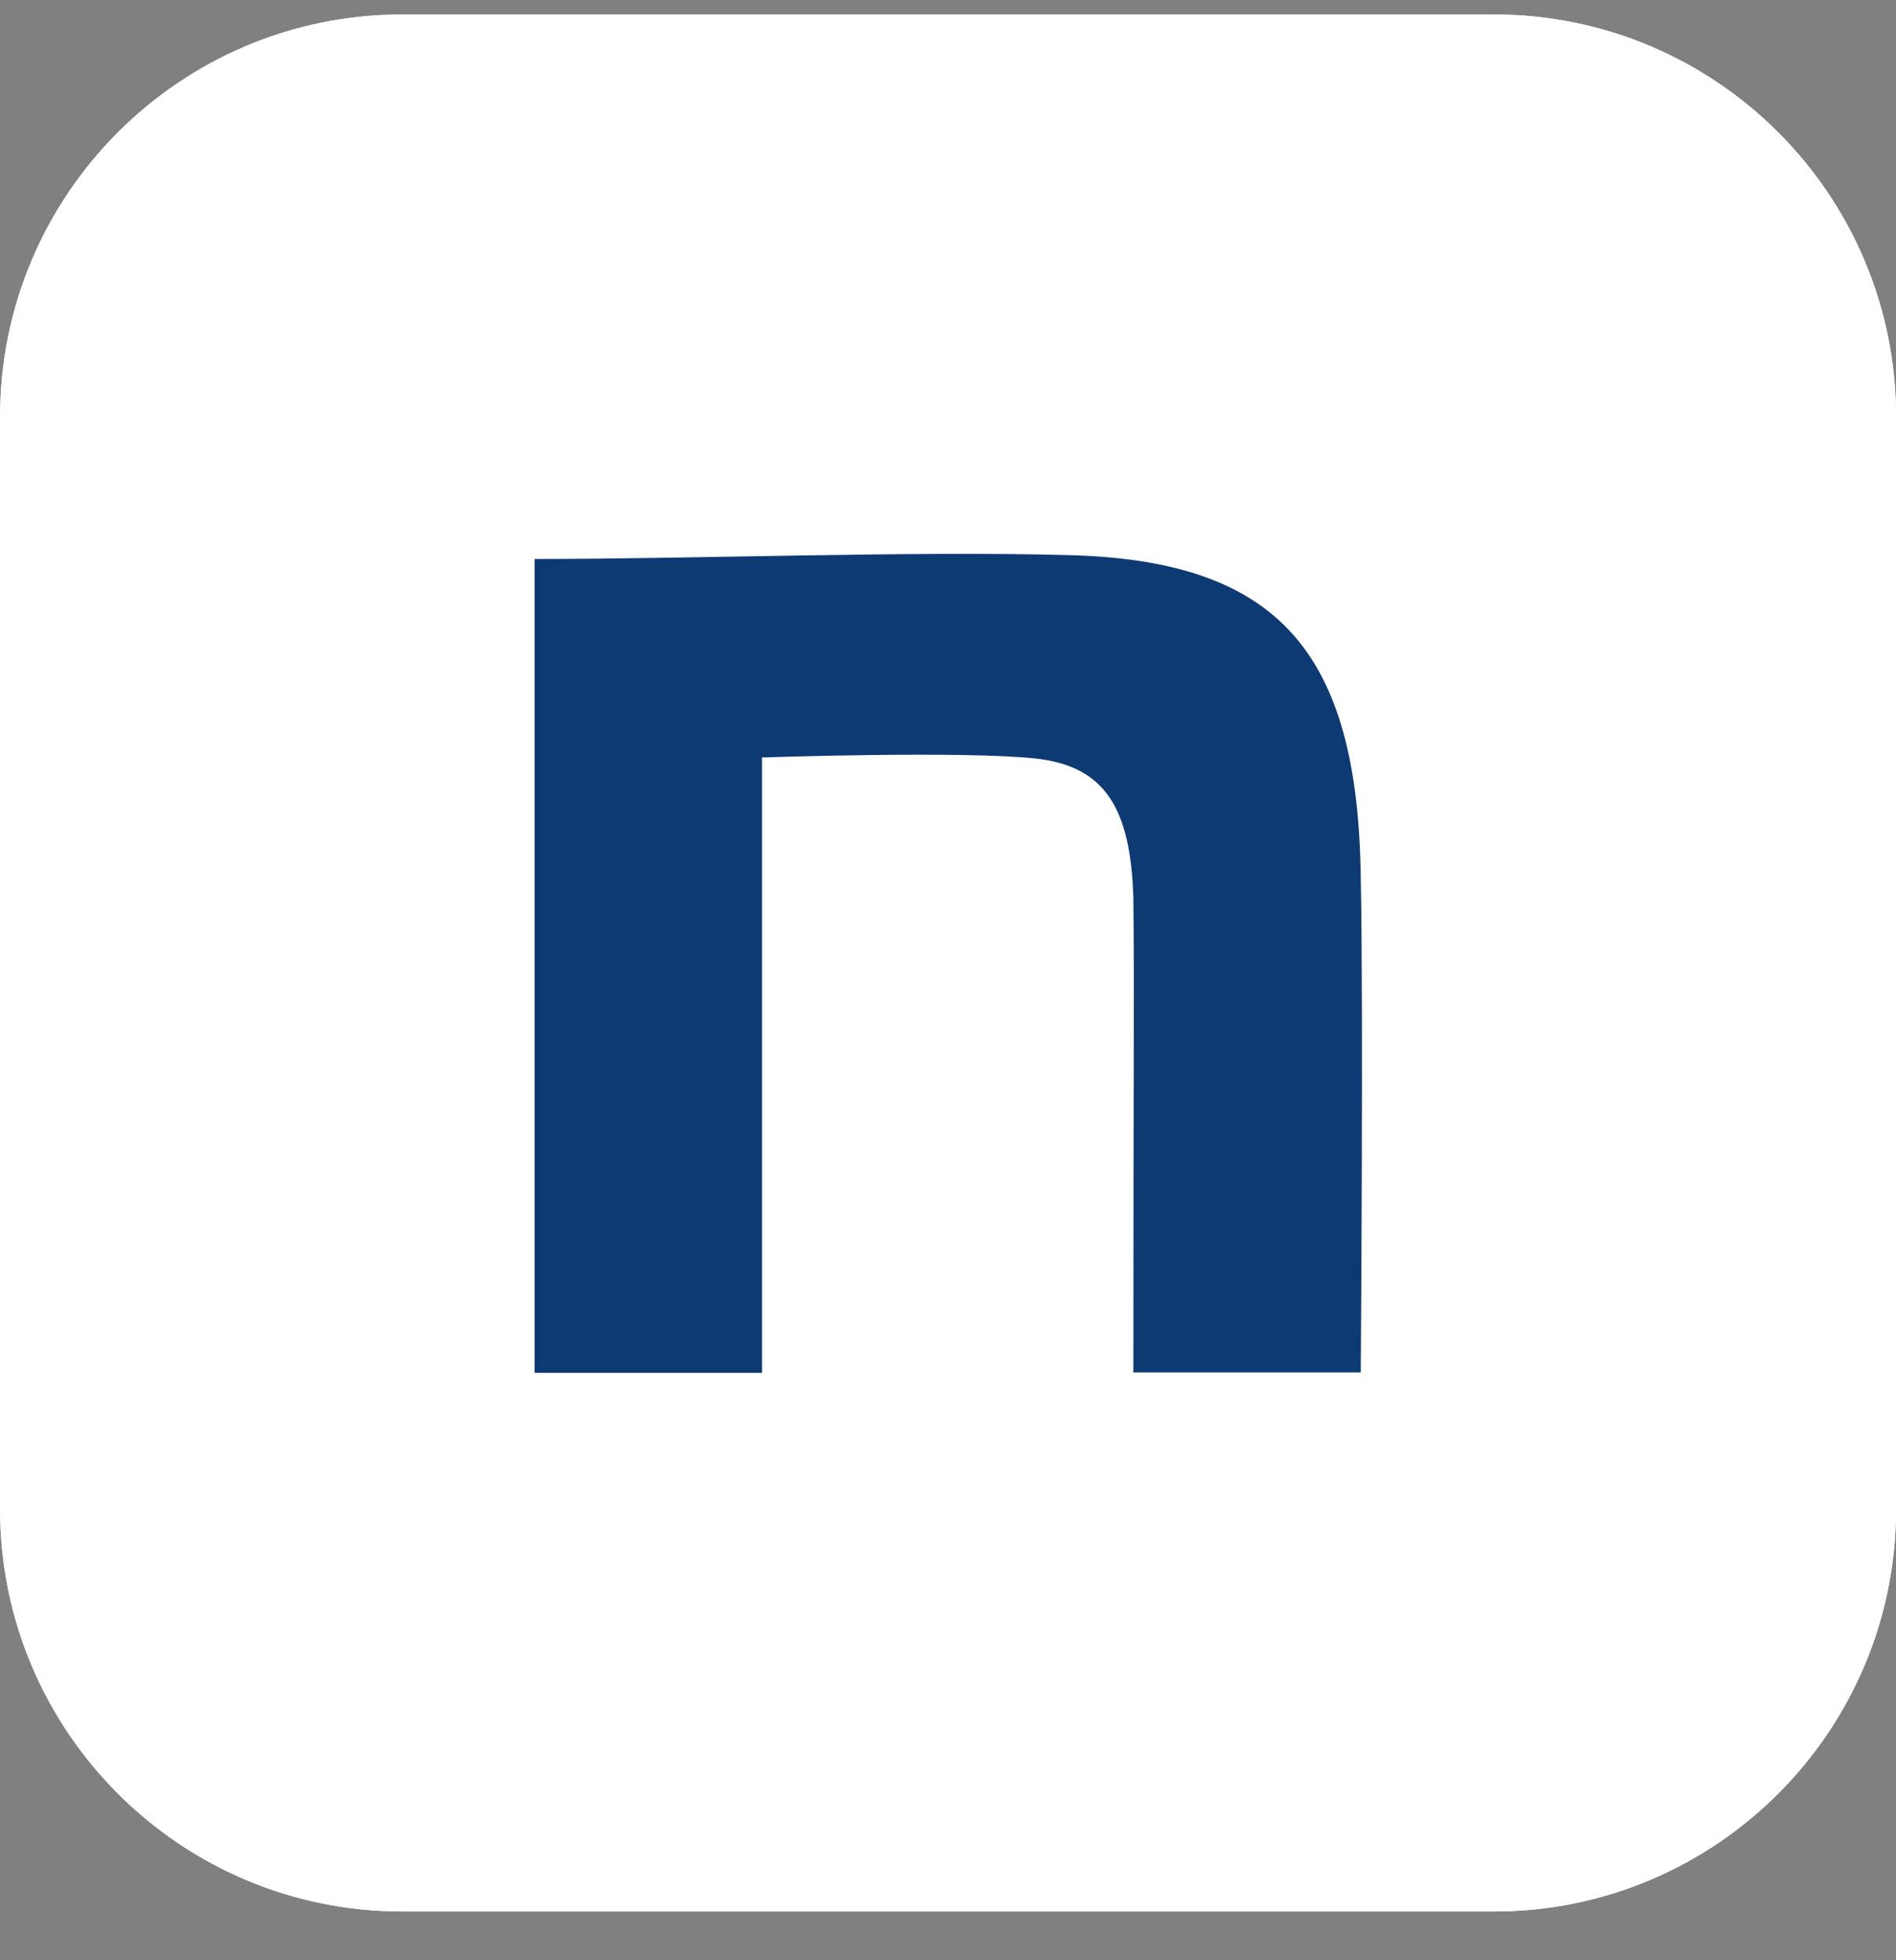 <svg width="30" height="31" viewBox="0 0 30 31" fill="none" xmlns="http://www.w3.org/2000/svg">
<rect x="0" y="0" width="30" height="31" fill="#808080" stroke="none"/>
<path d="M23.636 0.229H6.366C2.851 0.229 0.001 3.079 0.001 6.594V23.864C0.001 27.379 2.851 30.229 6.366 30.229H23.636C27.151 30.229 30.001 27.379 30.001 23.864V6.594C30.001 3.079 27.151 0.229 23.636 0.229Z" fill="white"/>
<path d="M23.636 0.229H6.366C2.851 0.229 0.001 3.079 0.001 6.594V23.864C0.001 27.379 2.851 30.229 6.366 30.229H23.636C27.151 30.229 30.001 27.379 30.001 23.864V6.594C30.001 3.079 27.151 0.229 23.636 0.229Z" fill="white"/>
<path d="M8.459 8.84C10.98 8.84 14.432 8.711 16.911 8.779C20.234 8.864 21.488 10.315 21.531 13.889C21.574 15.915 21.531 21.704 21.531 21.704H17.933C17.933 16.637 17.951 15.798 17.933 14.201C17.89 12.793 17.492 12.126 16.409 11.998C15.264 11.869 12.057 11.979 12.057 11.979V21.71H8.459V8.84Z" fill="#0E3A74"/>
</svg>
